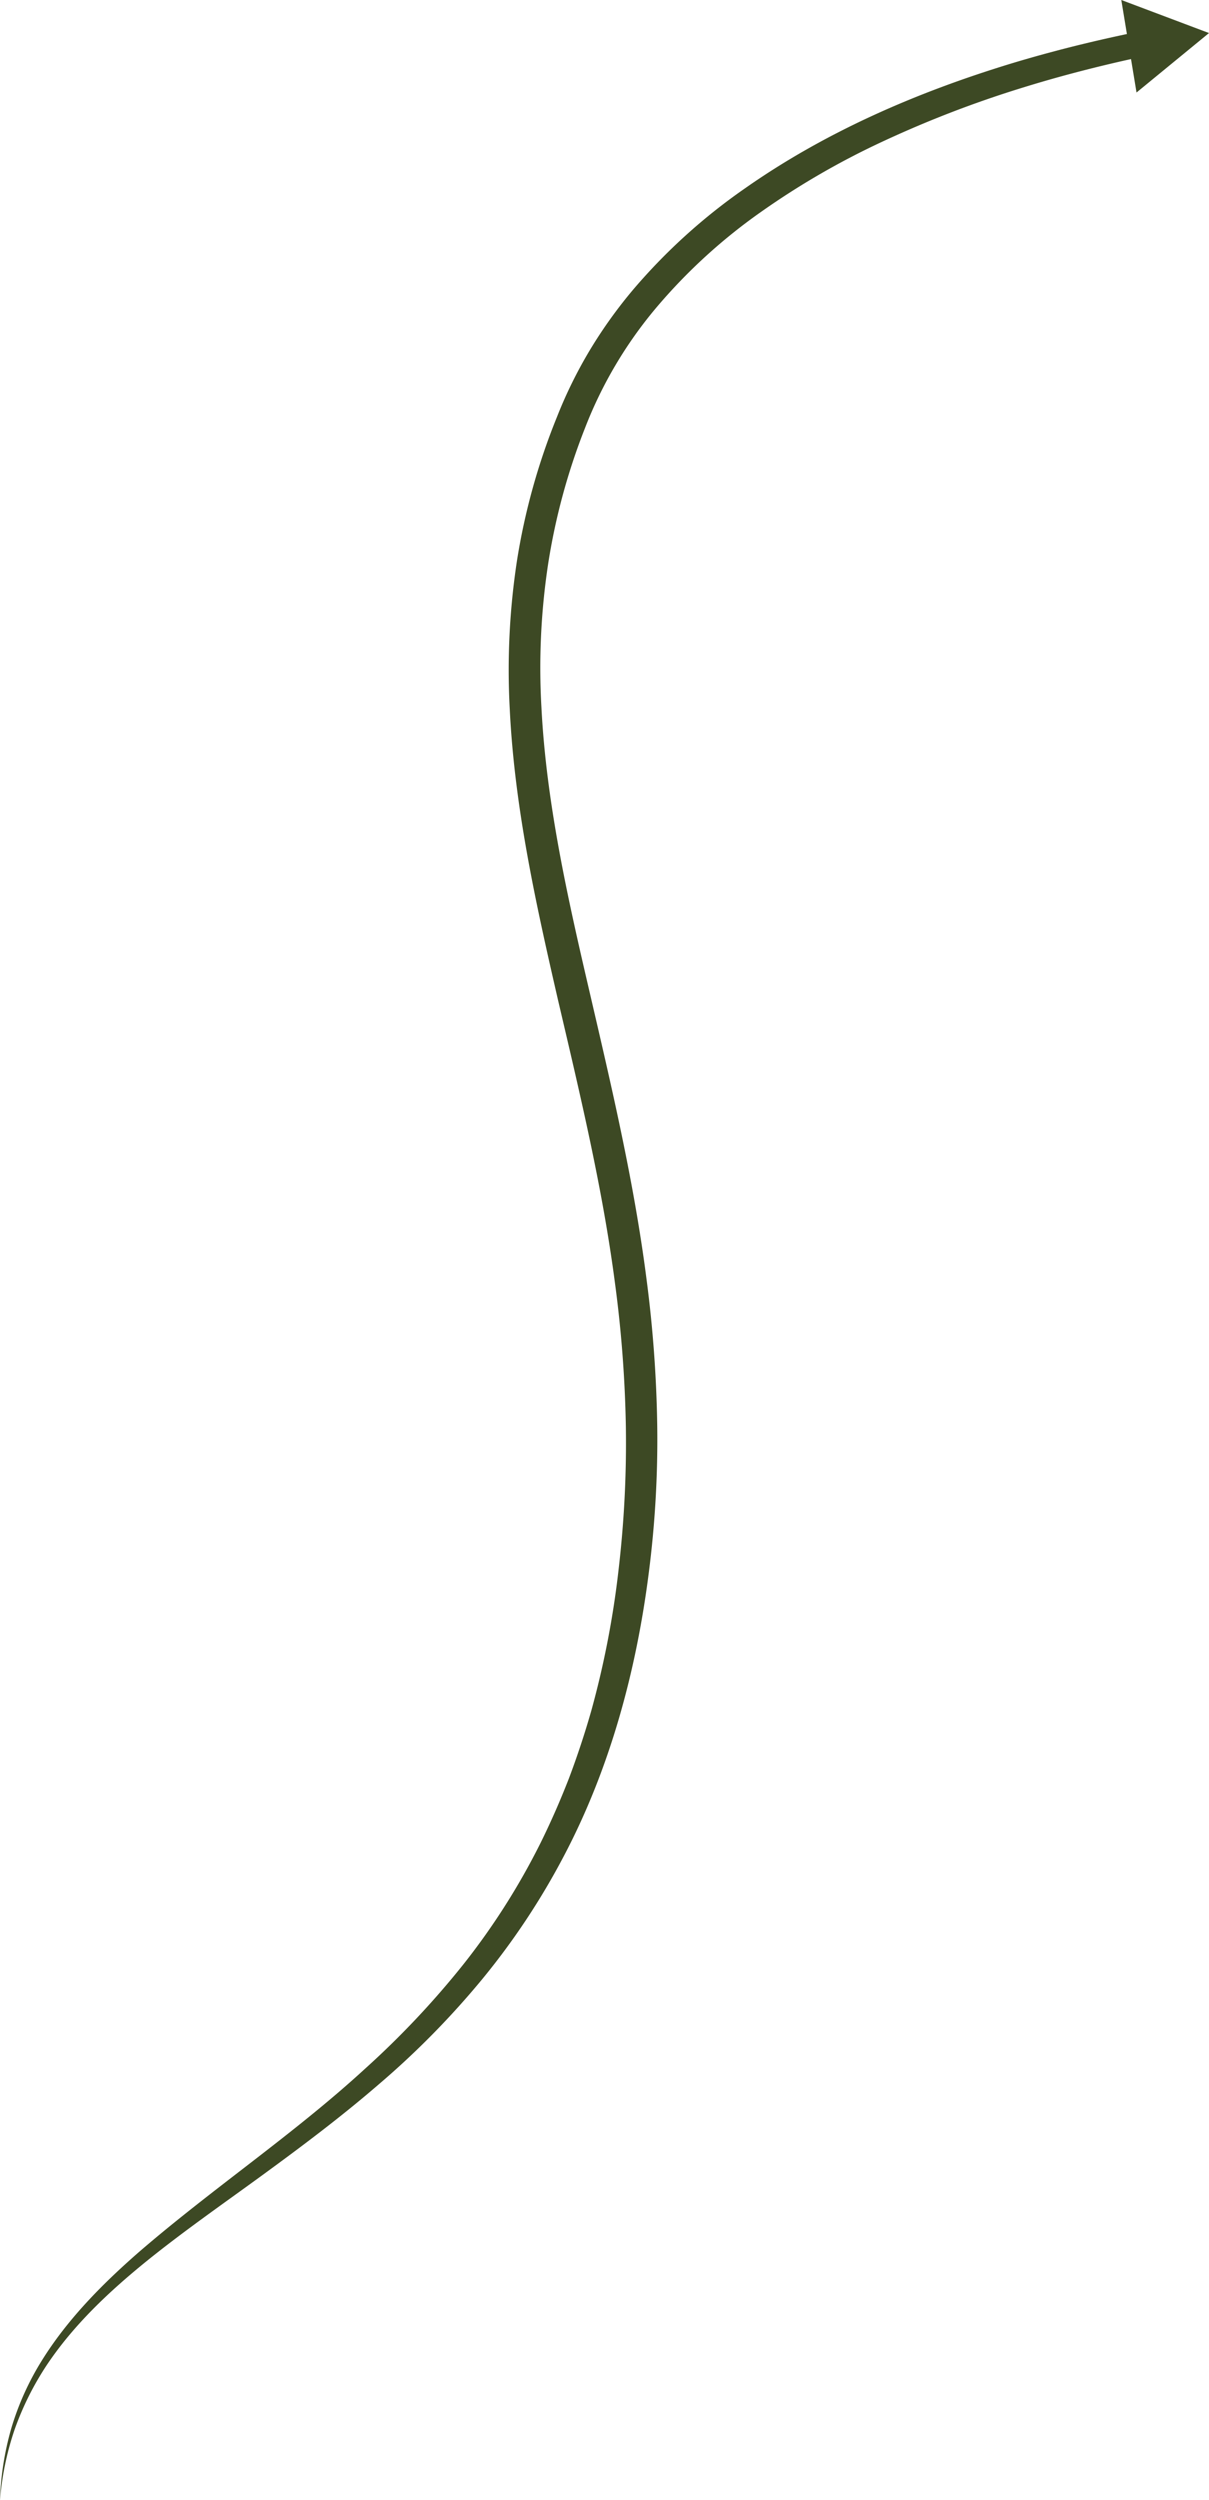 <svg xmlns="http://www.w3.org/2000/svg" width="382.211" height="789.998" viewBox="0 0 382.211 789.998">
  <defs>
    <style>
      .cls-1 {
        fill: #3d4924;
      }
    </style>
  </defs>
  <path id="Path_261" data-name="Path 261" class="cls-1" d="M466.587,81.528,438.861,71.086l1.773,10.754c-12.307,2.6-24.524,5.664-36.591,9.322-29.632,9.033-58.593,21.483-84.283,39.533a184.416,184.416,0,0,0-34.936,31.573,148.509,148.509,0,0,0-13.864,19.27,143.124,143.124,0,0,0-10.508,21.3,205.922,205.922,0,0,0-12.626,45.319,229,229,0,0,0-2.3,46.924c1.516,31.3,8.307,61.711,15.172,91.626,7,29.917,14.143,59.627,18.087,89.759a389.6,389.6,0,0,1,3.448,45.311,344.033,344.033,0,0,1-2.3,45.294,290.329,290.329,0,0,1-8.59,44.448q-3.1,10.879-7.092,21.461c-2.735,7.017-5.751,13.921-9.1,20.666a220.106,220.106,0,0,1-24.241,38.091,277.114,277.114,0,0,1-31.143,33.042c-22.427,20.6-48.038,37.7-71.443,57.887-11.613,10.135-22.671,21.286-30.857,34.52a87.871,87.871,0,0,0-9.5,21.131,92.487,92.487,0,0,0-3.59,22.761,91.929,91.929,0,0,1,4.66-22.416,93,93,0,0,1,10.19-20.352c8.479-12.654,19.692-23.178,31.517-32.765,11.876-9.586,24.473-18.312,36.888-27.376s24.77-18.34,36.495-28.477a266.962,266.962,0,0,0,32.683-33.206A228.149,228.149,0,0,0,262.667,657.5c14.609-27.737,22.842-58.423,26.793-89.251a329.556,329.556,0,0,0,2.694-46.6,399.584,399.584,0,0,0-3.4-46.482c-3.954-30.8-11.09-60.93-18.021-90.783-6.948-29.825-13.653-59.658-15.188-89.795a218.9,218.9,0,0,1,2.059-44.909,200.684,200.684,0,0,1,11.7-43.3,134.053,134.053,0,0,1,22.608-38.15,175.26,175.26,0,0,1,33.048-30.182,247.508,247.508,0,0,1,39.14-22.559,343.876,343.876,0,0,1,42.4-16.345c11.655-3.652,23.488-6.745,35.431-9.391l1.742,10.566Z" transform="translate(-84.376 -71.086)"/>
</svg>
